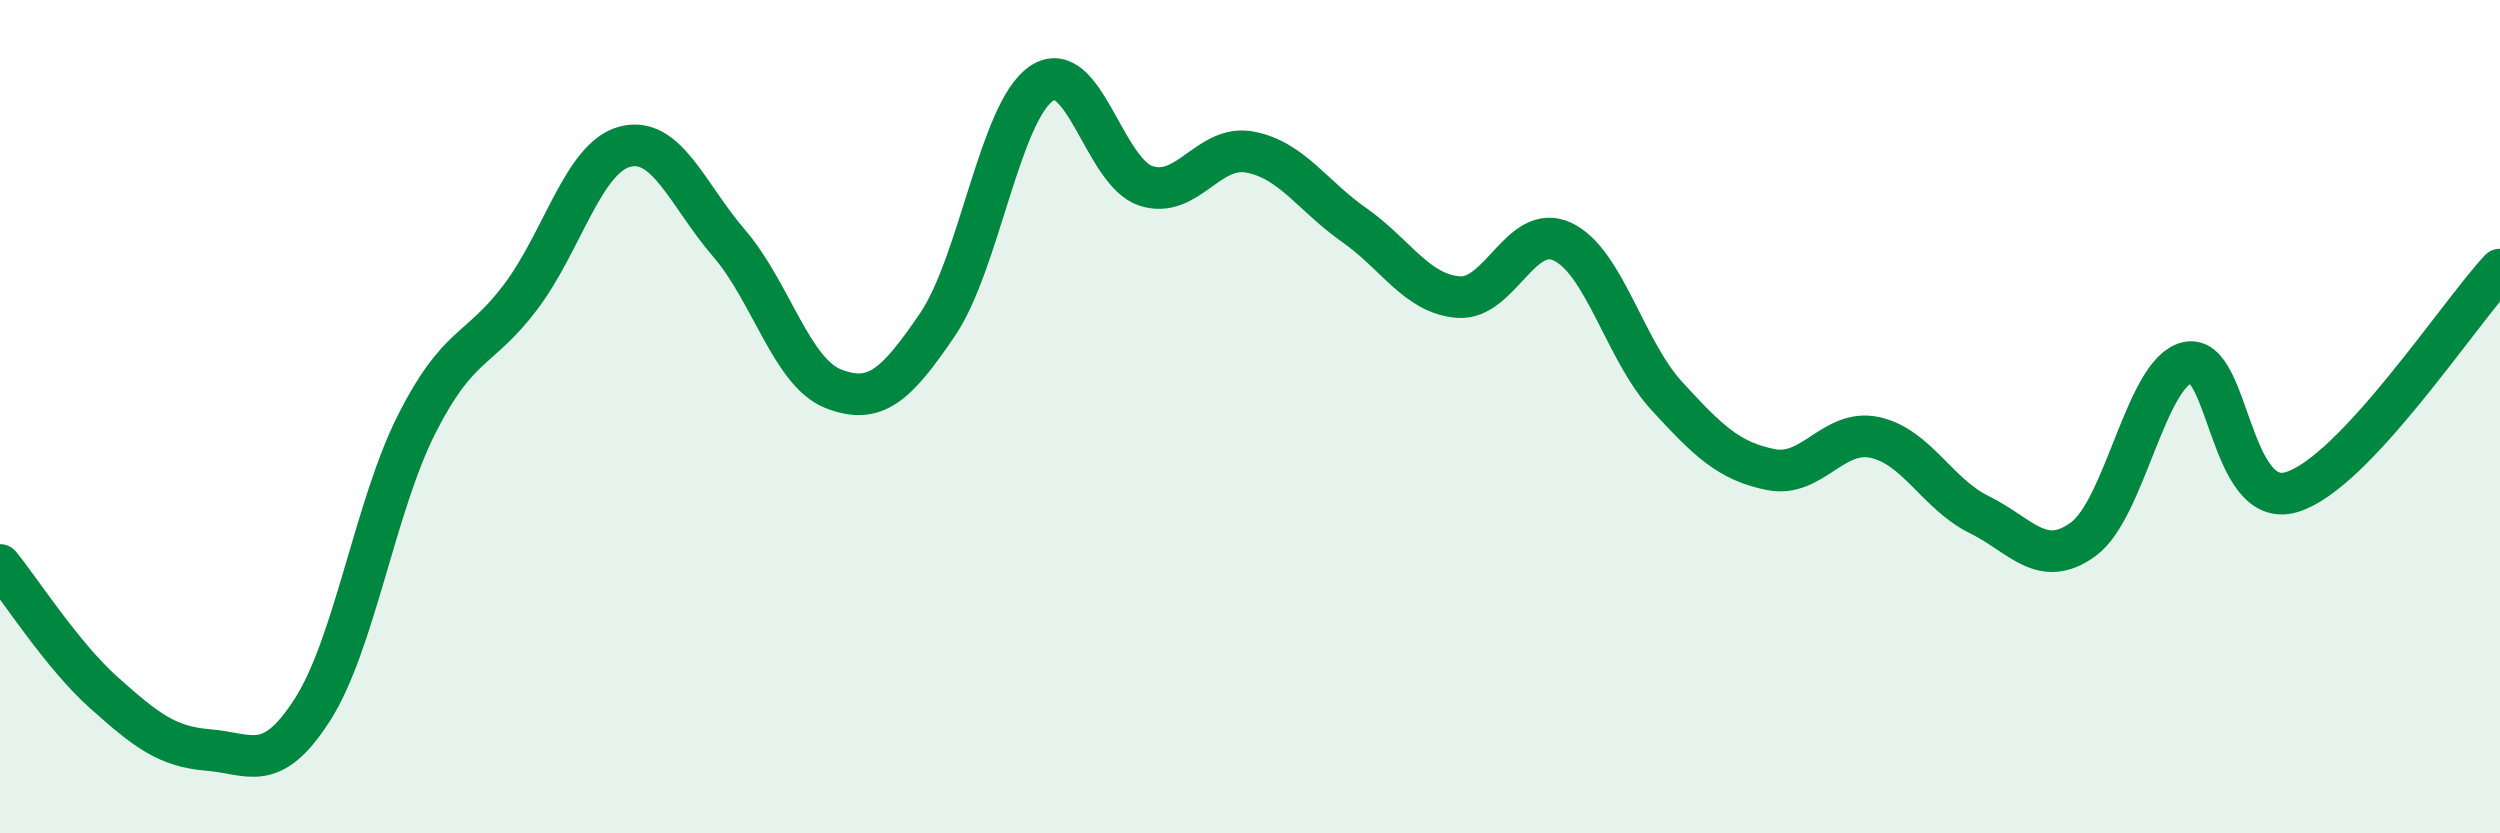 
    <svg width="60" height="20" viewBox="0 0 60 20" xmlns="http://www.w3.org/2000/svg">
      <path
        d="M 0,13.56 C 0.5,14.17 1.5,15.74 2.5,16.63 C 3.5,17.52 4,17.92 5,18 C 6,18.08 6.5,18.59 7.5,17.03 C 8.5,15.47 9,12.16 10,10.18 C 11,8.2 11.5,8.45 12.5,7.12 C 13.5,5.79 14,3.78 15,3.52 C 16,3.26 16.5,4.68 17.5,5.84 C 18.5,7 19,8.94 20,9.33 C 21,9.72 21.5,9.26 22.5,7.79 C 23.5,6.32 24,2.67 25,2 C 26,1.33 26.5,4.13 27.5,4.46 C 28.5,4.79 29,3.46 30,3.65 C 31,3.84 31.5,4.7 32.5,5.4 C 33.5,6.1 34,7.05 35,7.13 C 36,7.21 36.5,5.33 37.5,5.8 C 38.5,6.27 39,8.41 40,9.5 C 41,10.59 41.5,11.07 42.5,11.27 C 43.5,11.47 44,10.28 45,10.5 C 46,10.72 46.5,11.86 47.5,12.35 C 48.5,12.84 49,13.67 50,12.94 C 51,12.21 51.5,8.93 52.5,8.7 C 53.5,8.47 53.5,12.26 55,11.81 C 56.5,11.36 59,7.54 60,6.47L60 20L0 20Z"
        fill="#008740"
        opacity="0.1"
        stroke-linecap="round"
        stroke-linejoin="round"
      />
      <path
        d="M 0,13.56 C 0.5,14.17 1.5,15.74 2.5,16.63 C 3.5,17.52 4,17.92 5,18 C 6,18.08 6.5,18.59 7.5,17.03 C 8.5,15.47 9,12.16 10,10.18 C 11,8.2 11.5,8.45 12.5,7.12 C 13.5,5.79 14,3.78 15,3.52 C 16,3.26 16.5,4.68 17.5,5.84 C 18.5,7 19,8.94 20,9.33 C 21,9.72 21.5,9.26 22.5,7.79 C 23.5,6.32 24,2.67 25,2 C 26,1.33 26.5,4.13 27.5,4.46 C 28.5,4.79 29,3.46 30,3.65 C 31,3.84 31.5,4.7 32.5,5.4 C 33.5,6.1 34,7.05 35,7.13 C 36,7.21 36.5,5.33 37.5,5.8 C 38.5,6.27 39,8.41 40,9.5 C 41,10.59 41.5,11.07 42.5,11.27 C 43.5,11.47 44,10.28 45,10.5 C 46,10.72 46.5,11.86 47.5,12.35 C 48.5,12.84 49,13.67 50,12.94 C 51,12.21 51.5,8.93 52.5,8.7 C 53.5,8.47 53.5,12.26 55,11.81 C 56.5,11.36 59,7.54 60,6.47"
        stroke="#008740"
        stroke-width="1"
        fill="none"
        stroke-linecap="round"
        stroke-linejoin="round"
      />
    </svg>
  